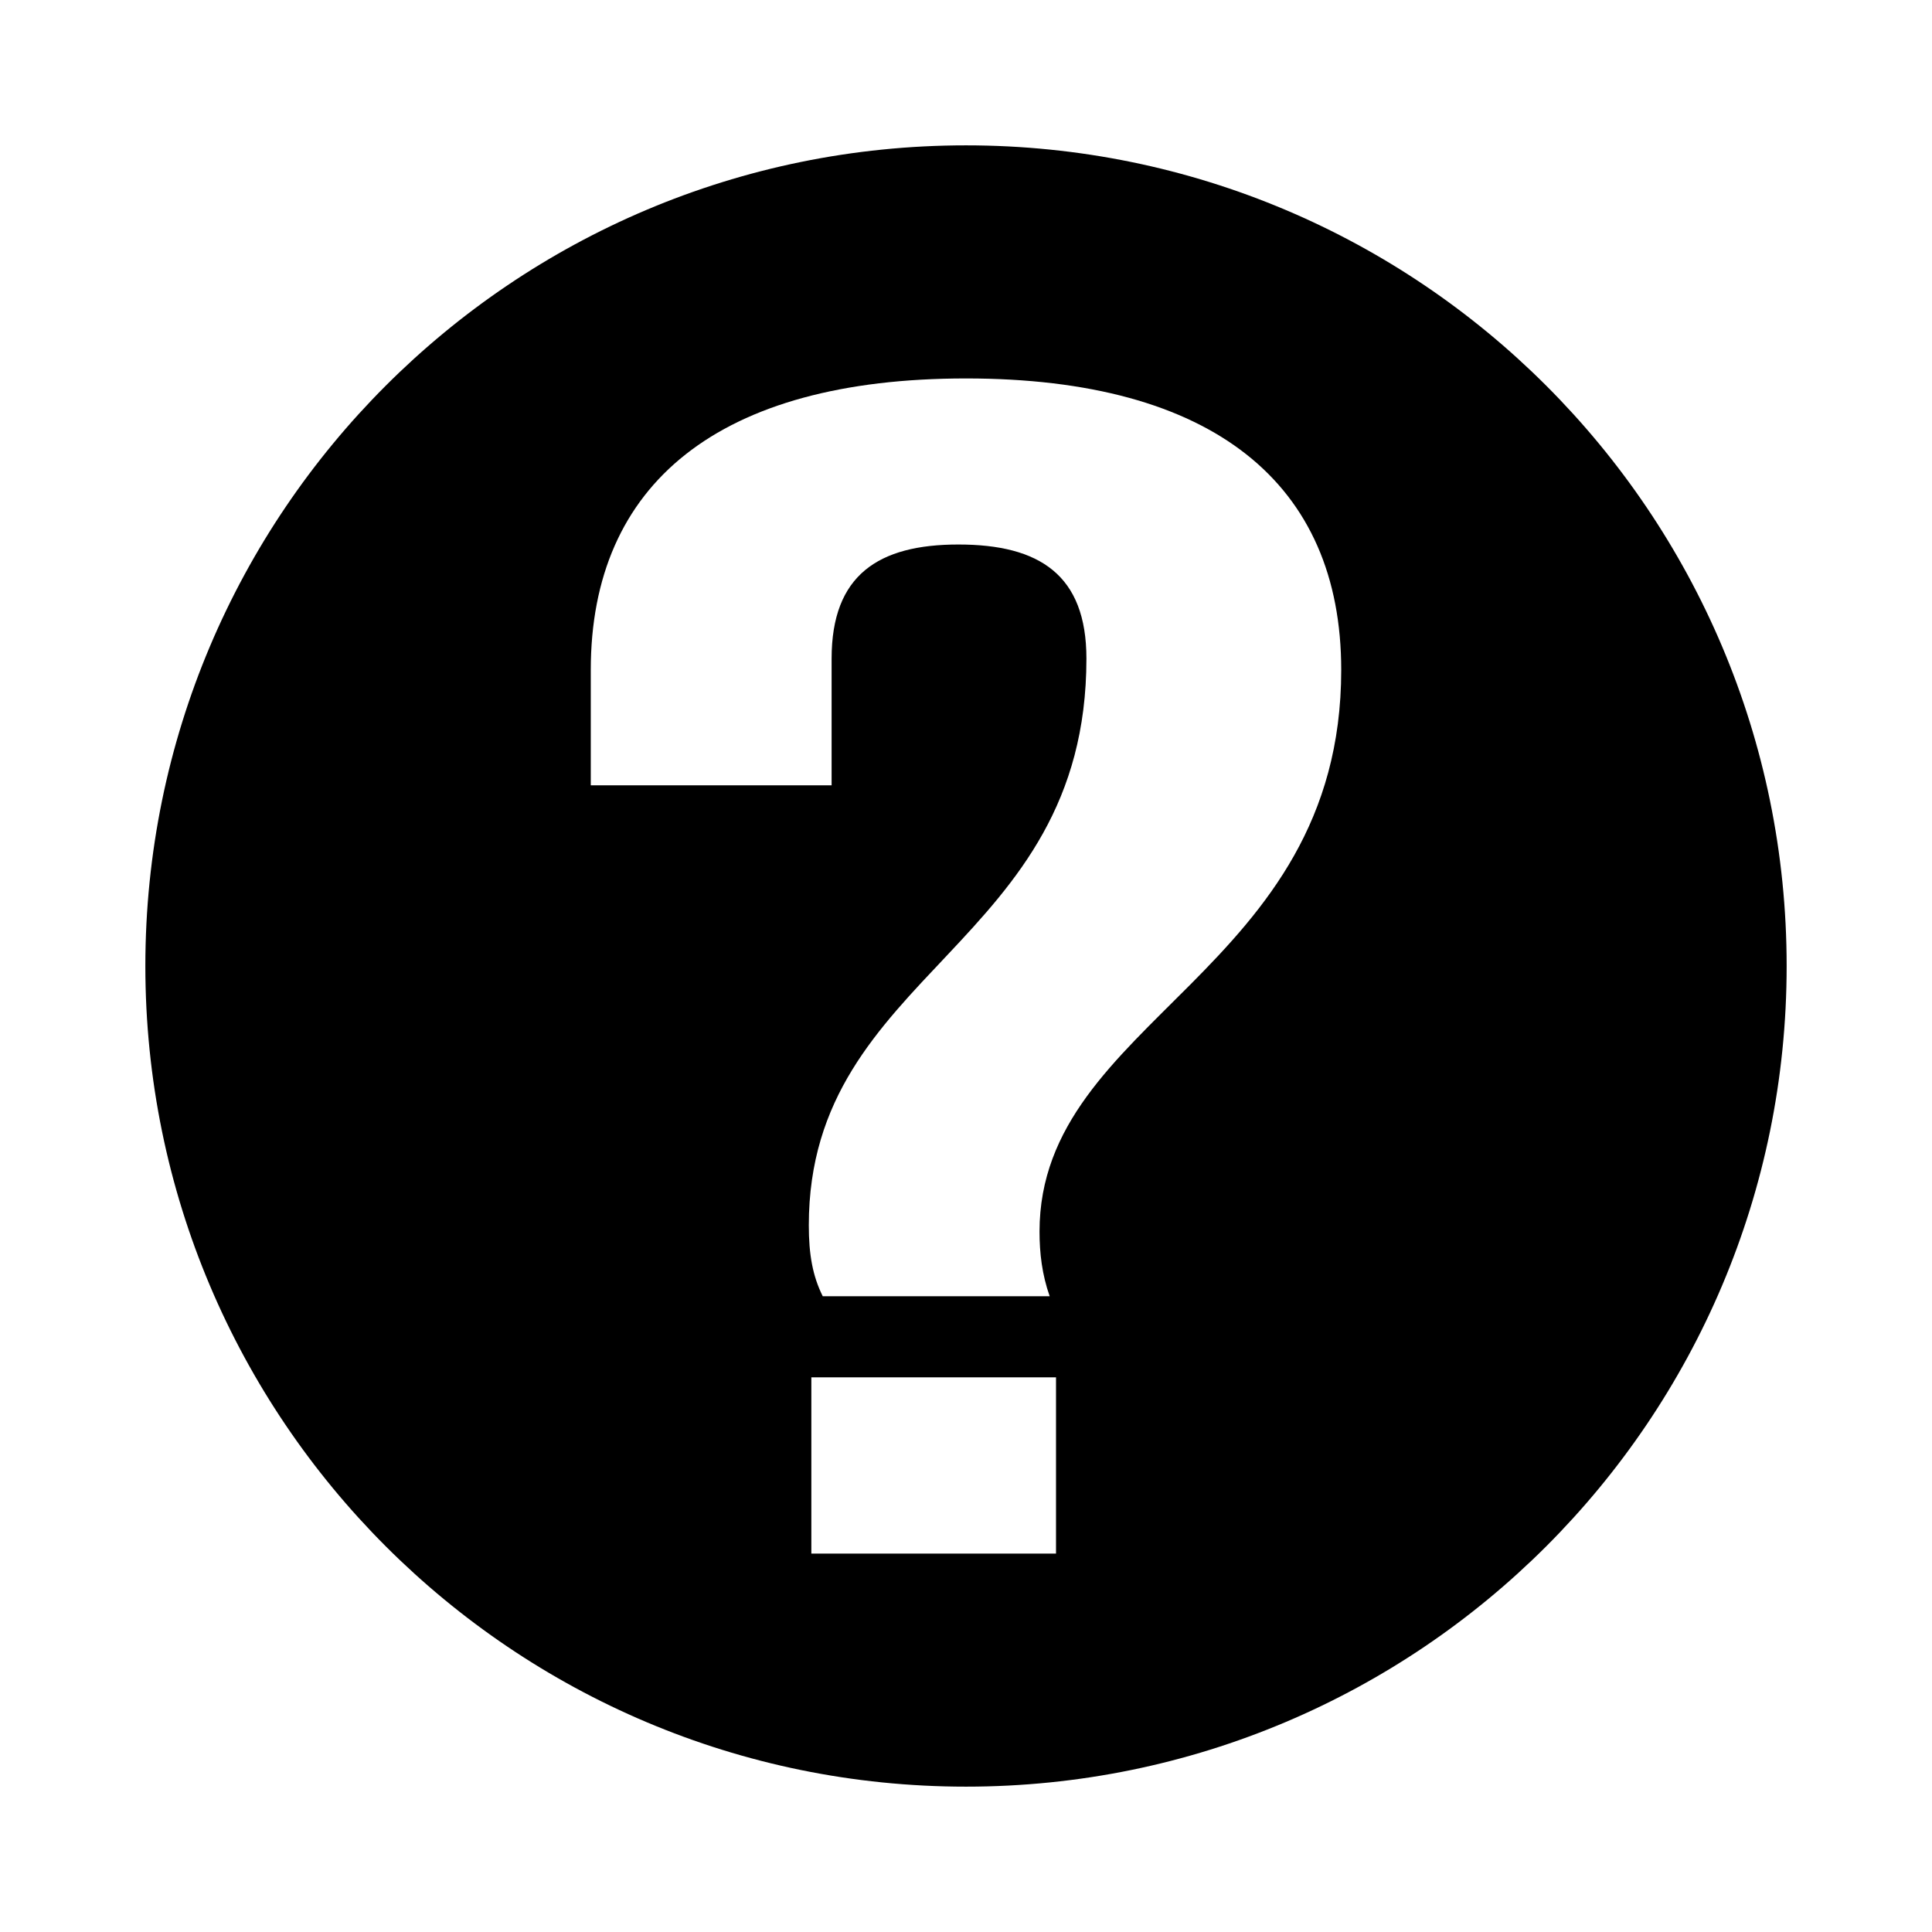 <?xml version="1.0" encoding="UTF-8"?>
<!-- Uploaded to: SVG Repo, www.svgrepo.com, Generator: SVG Repo Mixer Tools -->
<svg fill="#000000" width="800px" height="800px" version="1.1" viewBox="144 144 512 512" xmlns="http://www.w3.org/2000/svg">
 <path d="m400 182.52c-120.11 0-217.48 97.371-217.48 217.48 0 120.11 97.371 217.48 217.48 217.48 120.11 0 217.48-97.371 217.48-217.48 0-120.11-97.371-217.48-217.48-217.48zm23.855 373.19h-64.84v-46.699h64.84zm-4.371-85.336c0 5.715 0.672 11.422 2.691 17.141h-60.141c-2.684-5.375-3.691-11.09-3.691-18.812 0-67.531 73.57-73.578 73.57-150.17 0-22.172-12.43-30.234-33.93-30.234-21.172 0-33.598 8.062-33.598 30.234v33.59h-63.824v-30.566c0-49.383 33.93-77.266 99.438-77.266 65.512 0 99.438 27.879 99.438 77.266-0.004 80.289-79.953 92.383-79.953 148.82z" fill-rule="evenodd"/>
</svg>